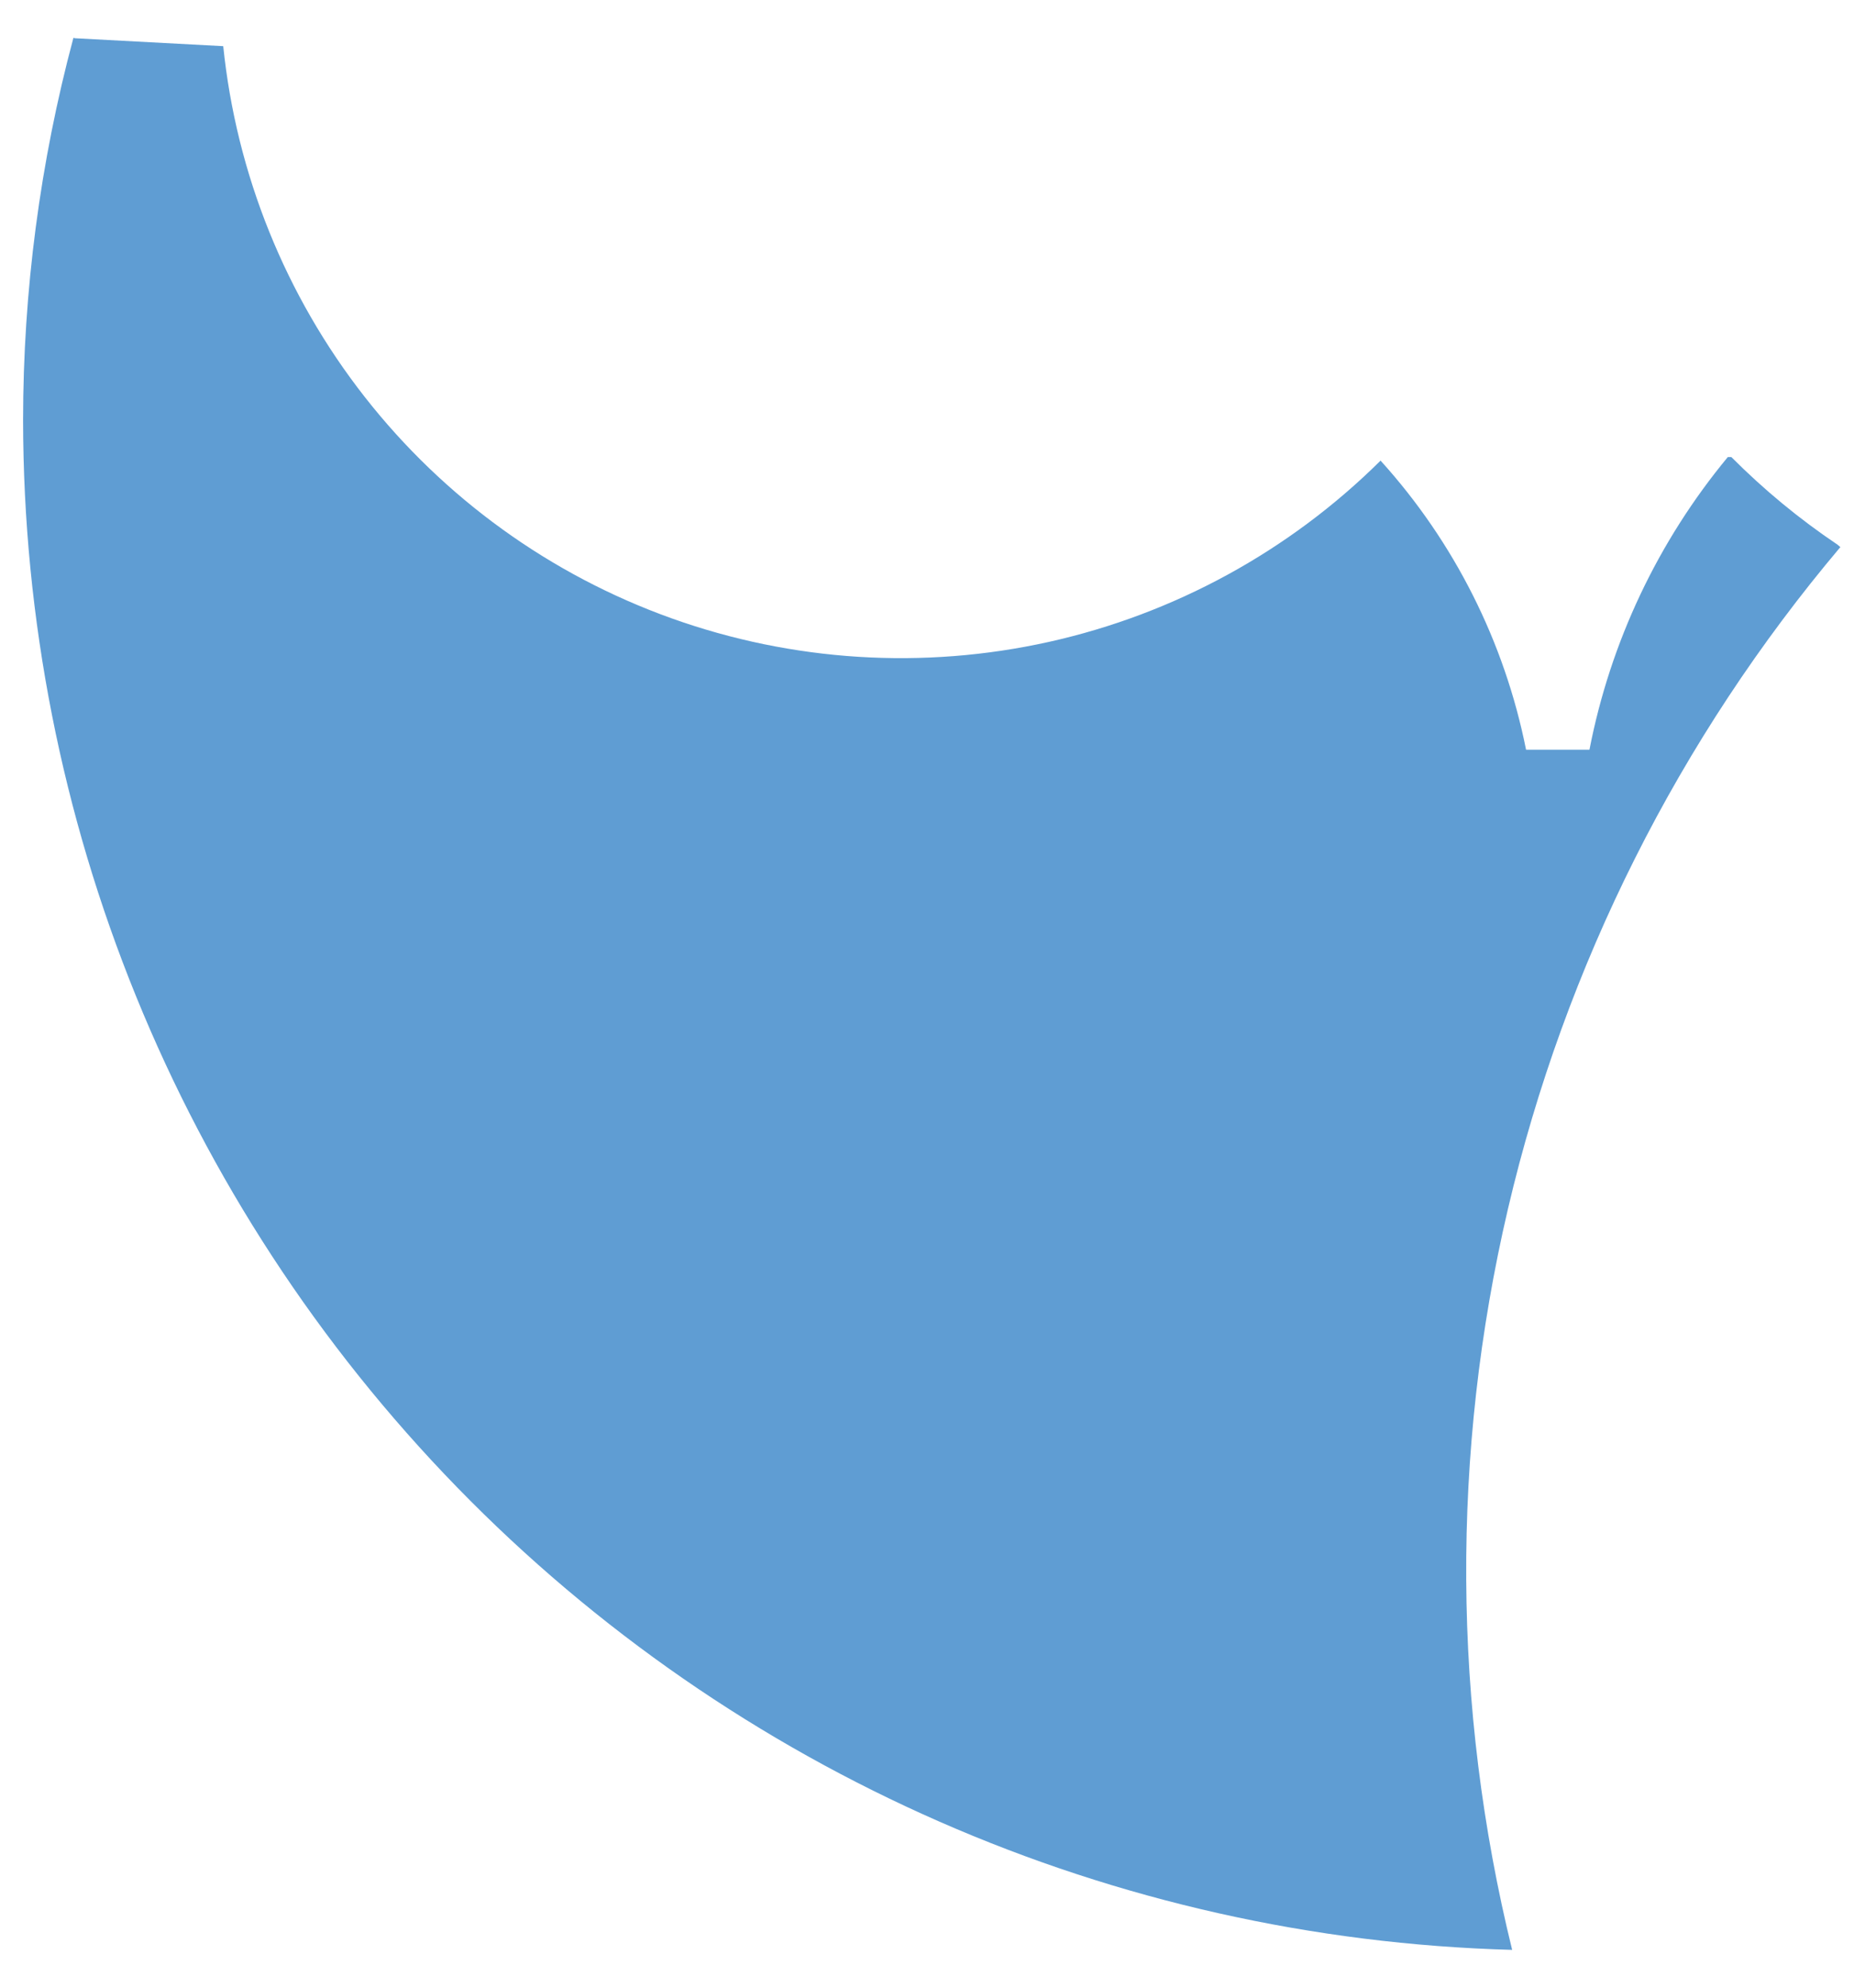 <svg width="42" height="45" viewBox="0 0 42 45" fill="none" xmlns="http://www.w3.org/2000/svg">
<path d="M1.699 0.866L5.057 1.045C5.355 3.942 6.467 6.696 8.263 8.987C10.06 11.279 12.468 13.016 15.21 13.997C17.952 14.979 20.915 15.164 23.758 14.533C26.601 13.901 29.207 12.478 31.275 10.428C32.945 12.272 34.084 14.534 34.571 16.974H36.007C36.48 14.538 37.558 12.259 39.141 10.348H39.222C39.957 11.086 40.763 11.751 41.628 12.332L41.691 12.386C38.033 16.717 35.453 21.852 34.16 27.372C32.868 32.892 32.901 38.639 34.256 44.144C25.232 43.898 16.659 40.143 10.359 33.676C4.06 27.209 0.531 18.54 0.523 9.512C0.524 6.59 0.907 3.68 1.663 0.857" fill="#5F9DD3"/>
</svg>
